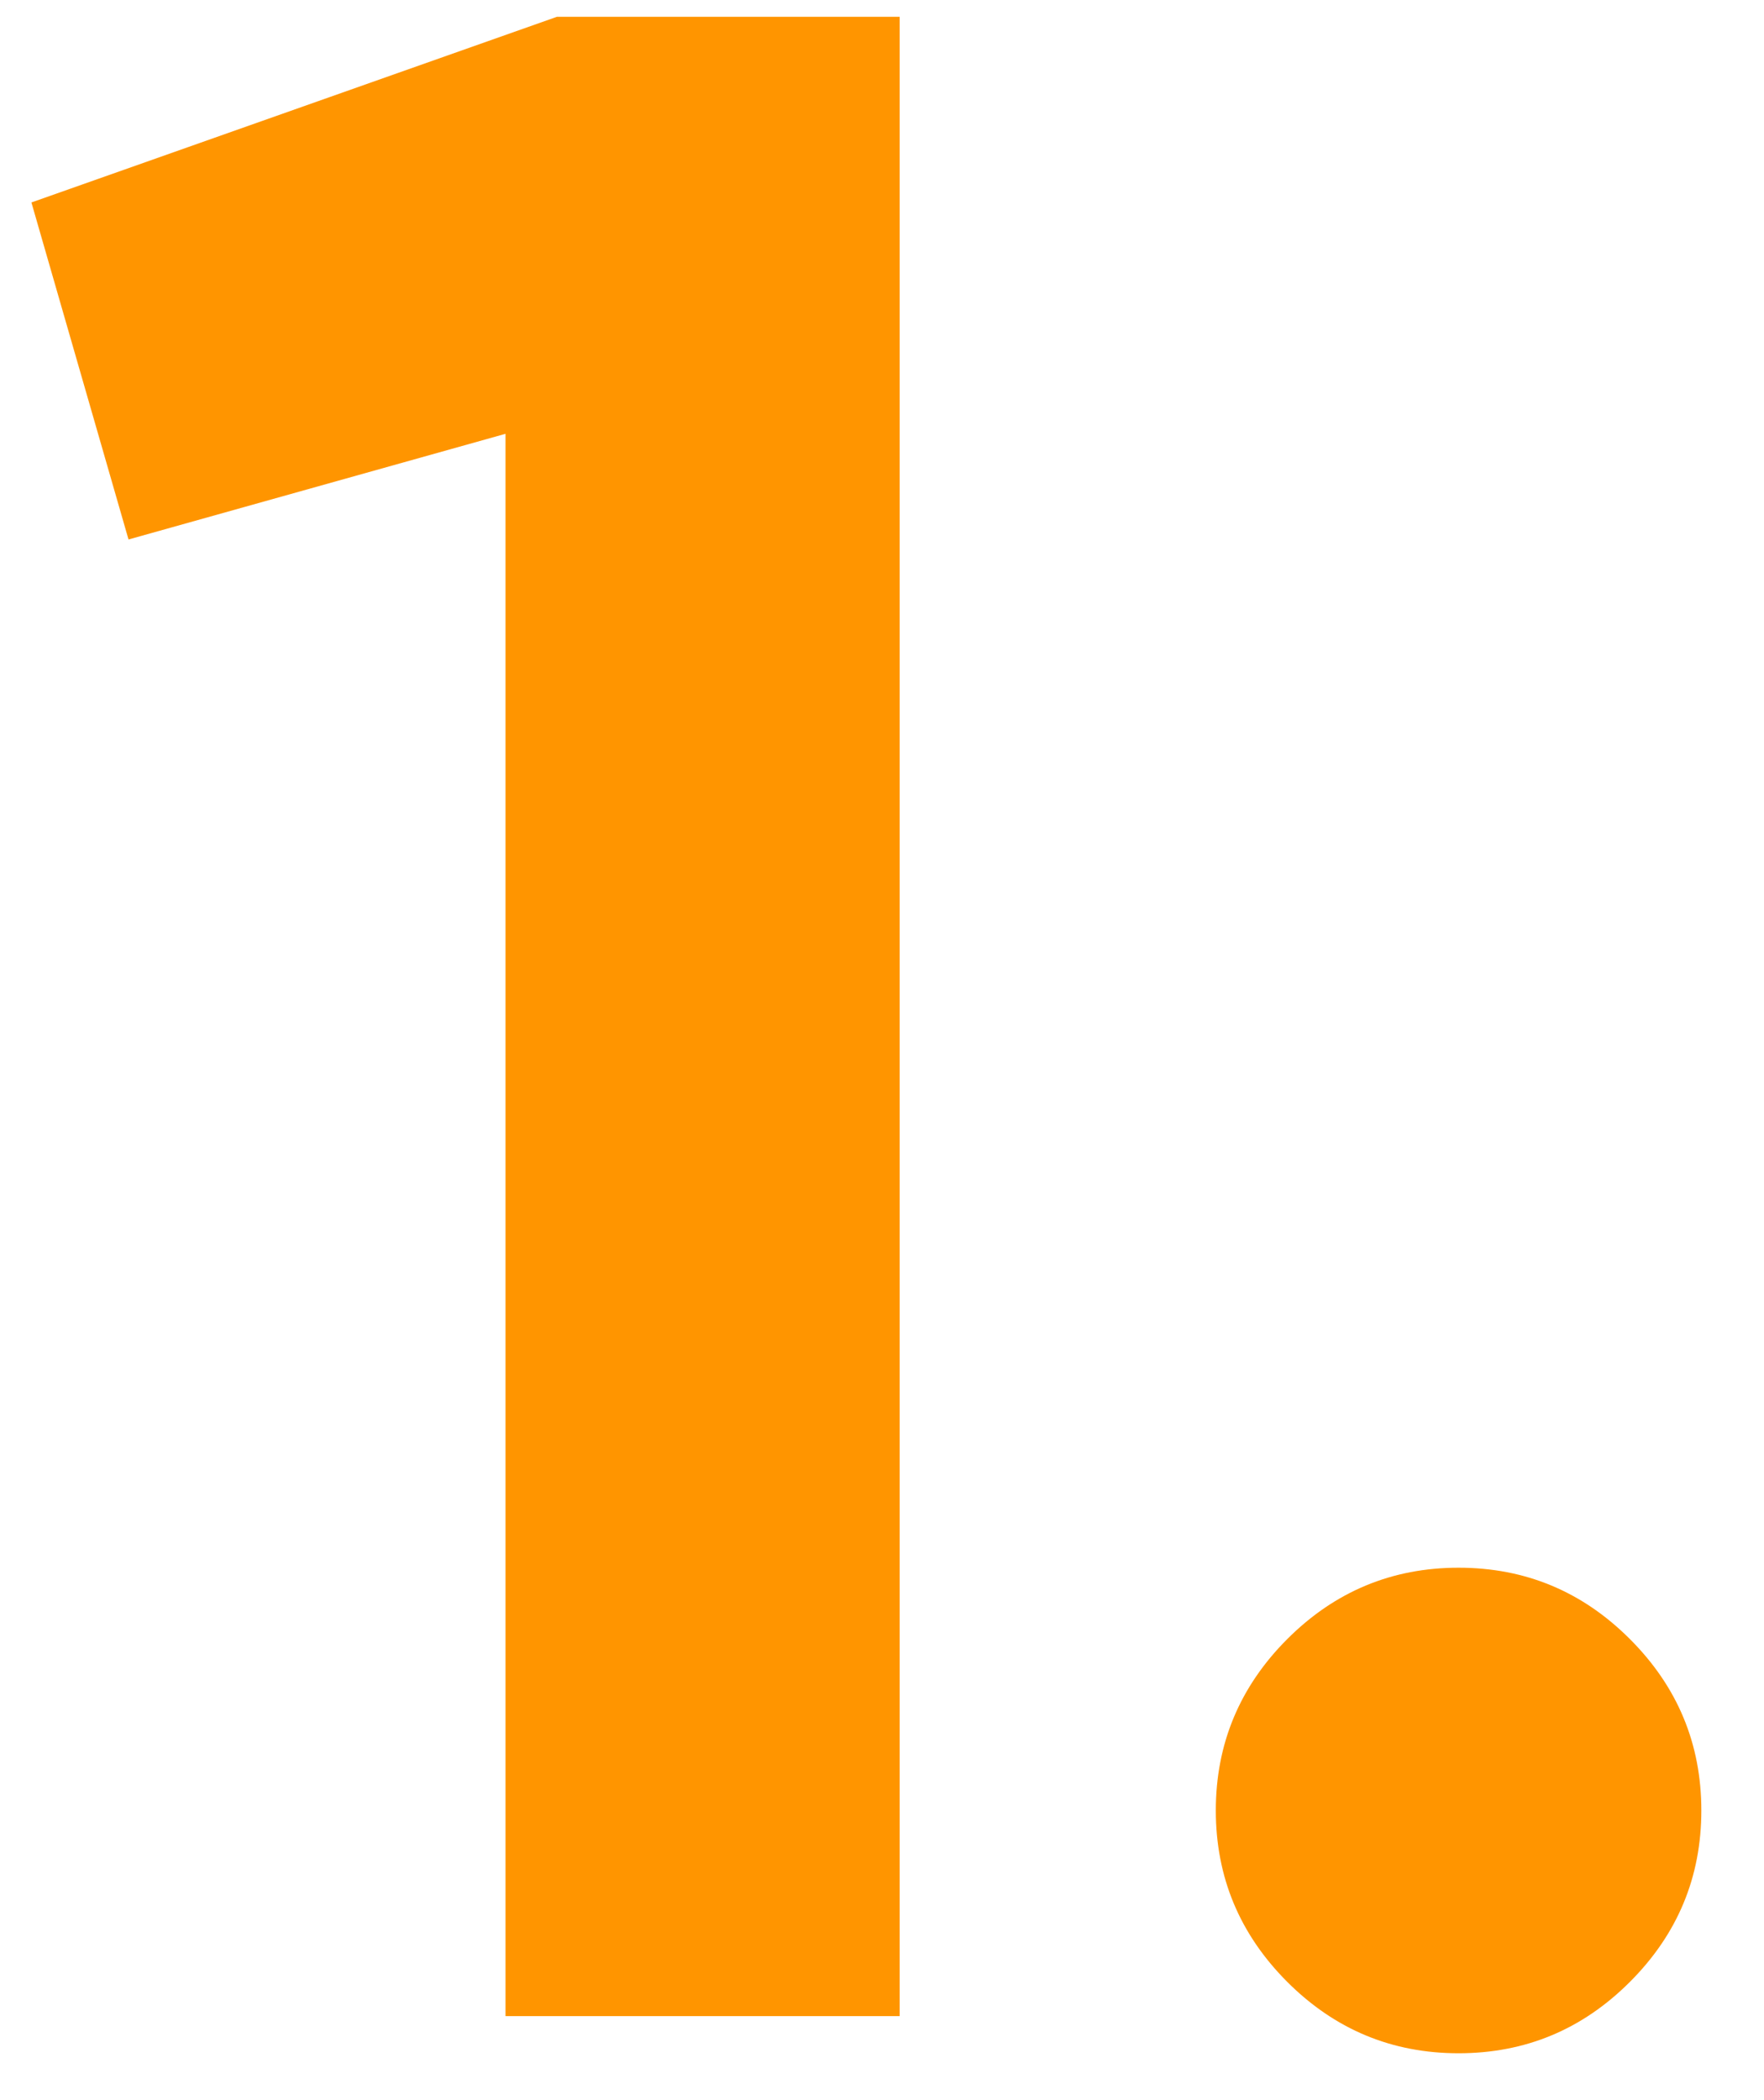 <?xml version="1.0" encoding="UTF-8"?> <svg xmlns="http://www.w3.org/2000/svg" width="21" height="25" viewBox="0 0 21 25" fill="none"><path d="M0.374 2.41L6.63 0.2H10.71V24H6.018V5.164L1.53 6.422L0.374 2.41ZM20.254 21.552C20.254 22.345 19.971 23.025 19.404 23.592C18.838 24.159 18.158 24.442 17.364 24.442C16.571 24.442 15.891 24.159 15.324 23.592C14.758 23.025 14.474 22.345 14.474 21.552C14.474 20.759 14.758 20.079 15.324 19.512C15.891 18.945 16.571 18.662 17.364 18.662C18.158 18.662 18.838 18.945 19.404 19.512C19.971 20.079 20.254 20.759 20.254 21.552Z" fill="#FF9500"></path></svg> 